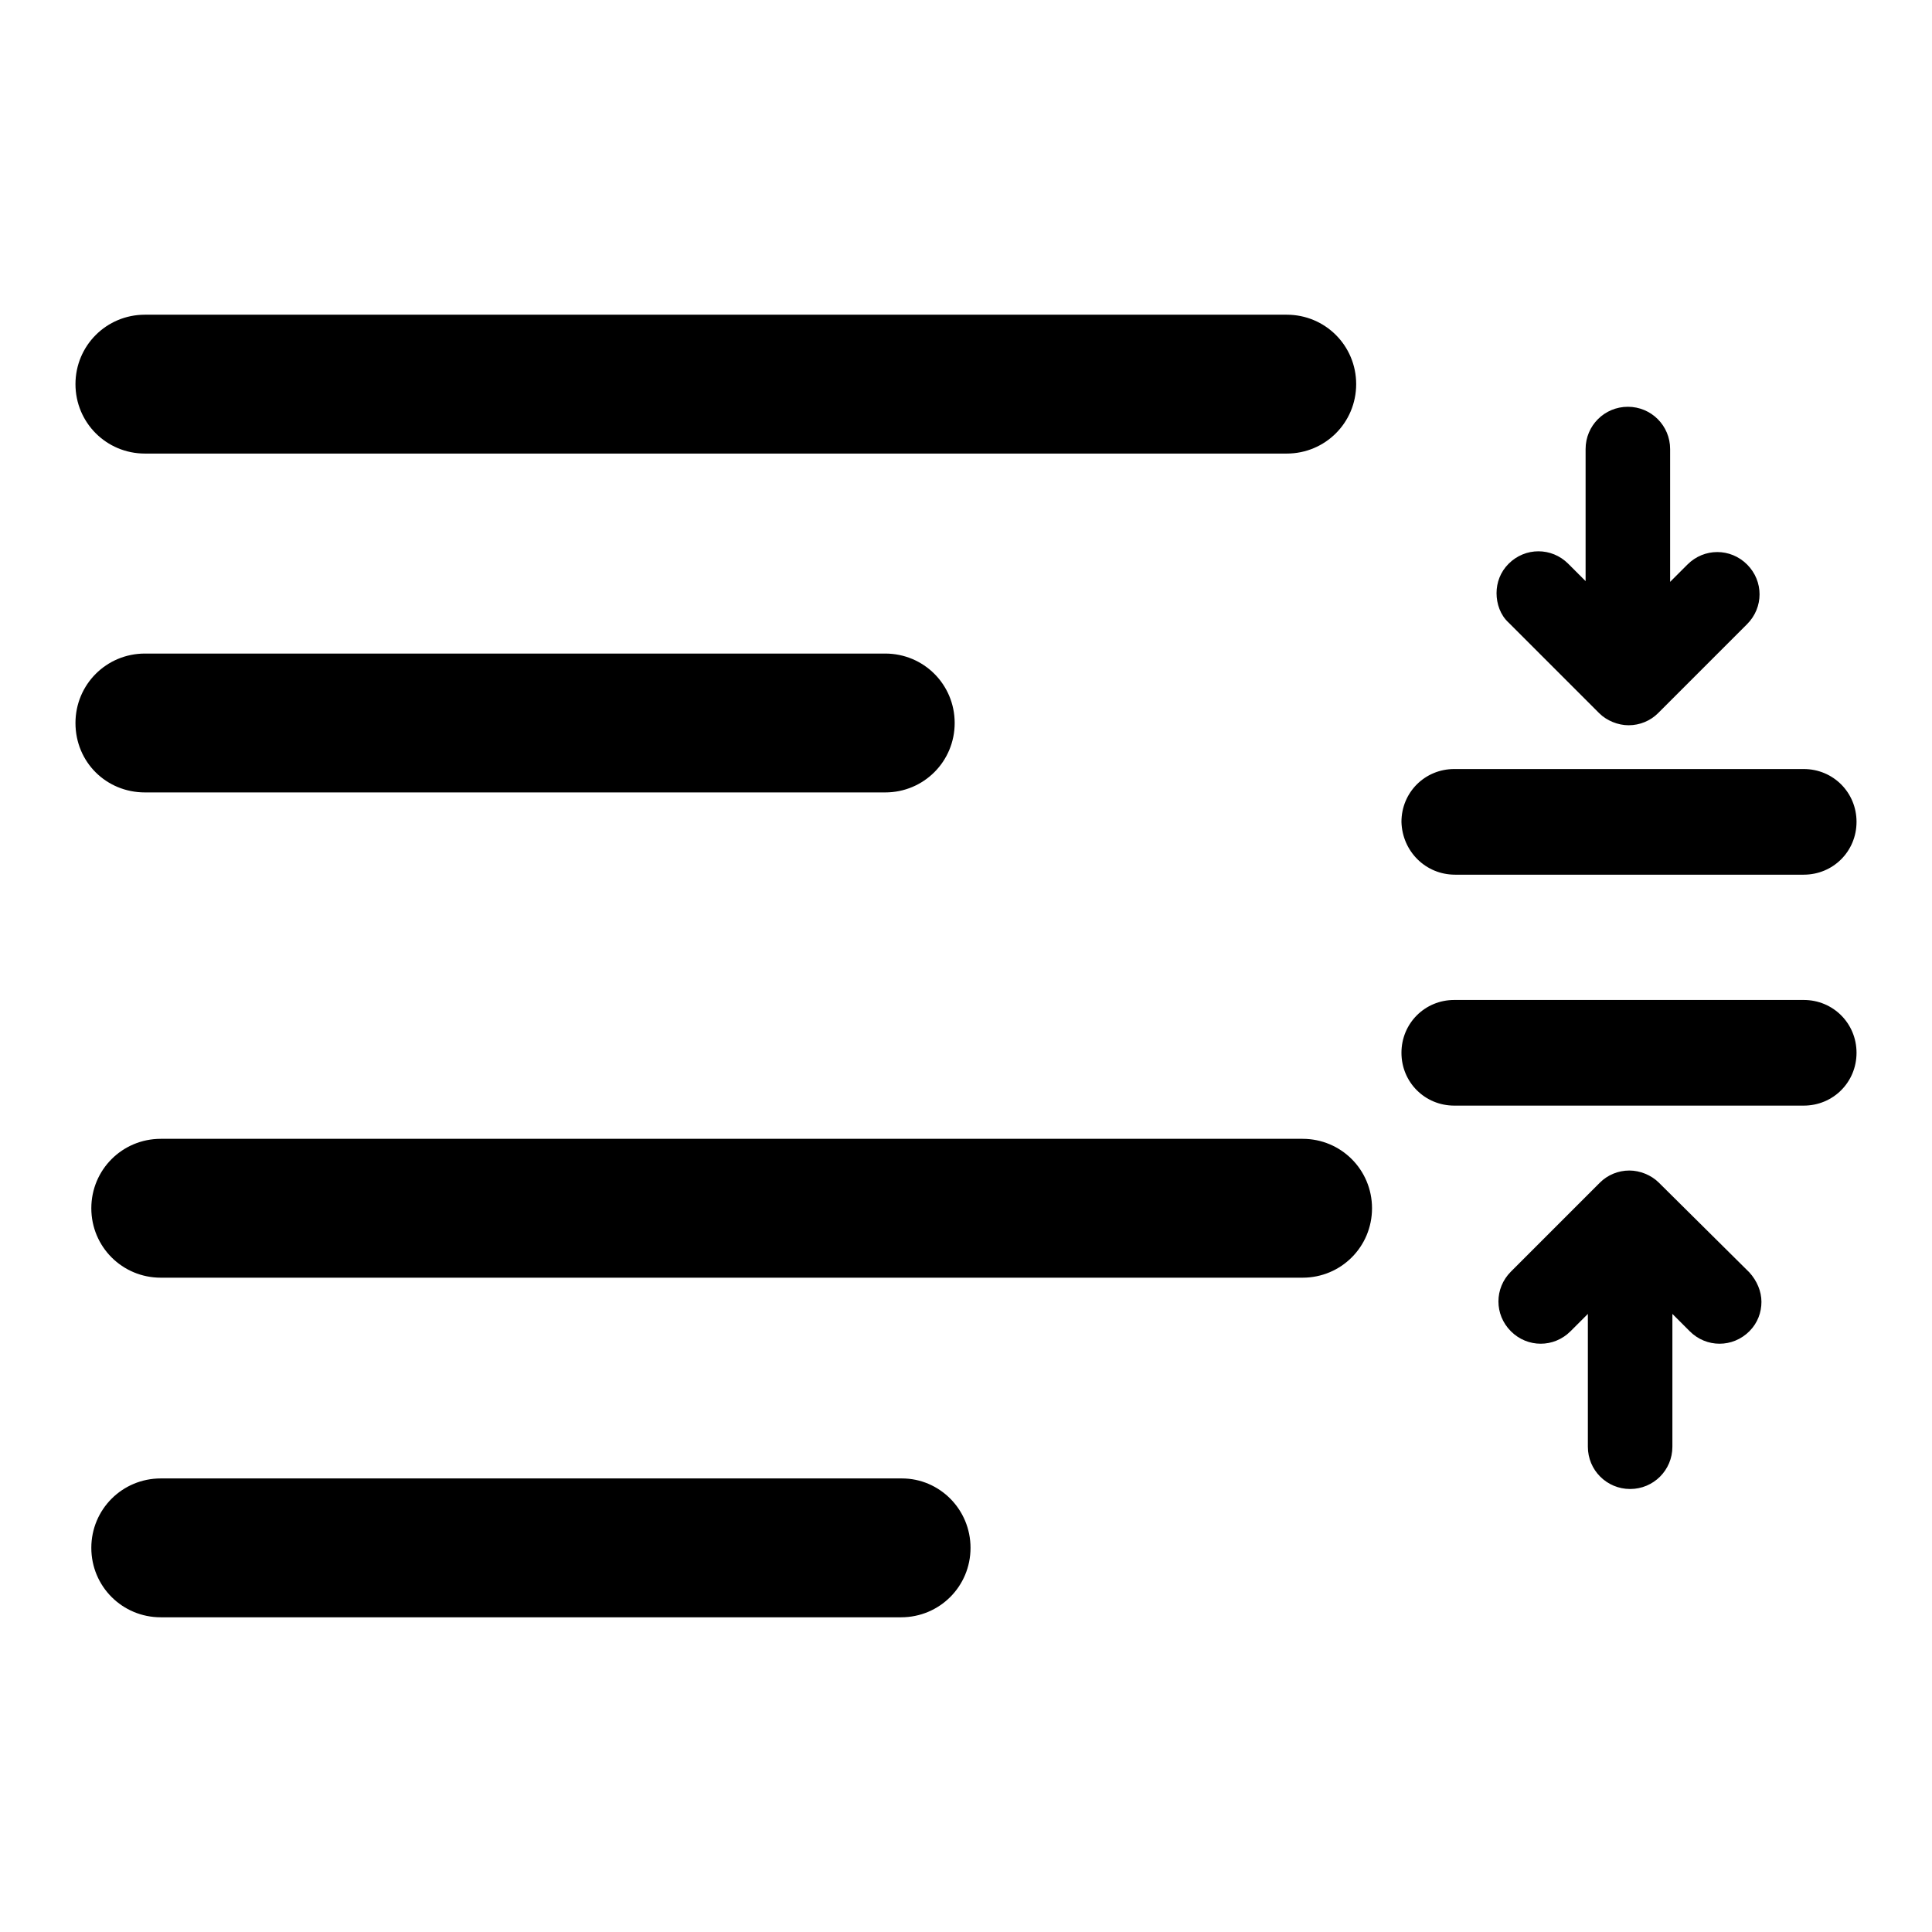 <?xml version="1.0" encoding="utf-8"?>
<!-- Svg Vector Icons : http://www.onlinewebfonts.com/icon -->
<!DOCTYPE svg PUBLIC "-//W3C//DTD SVG 1.1//EN" "http://www.w3.org/Graphics/SVG/1.1/DTD/svg11.dtd">
<svg version="1.1" xmlns="http://www.w3.org/2000/svg" xmlns:xlink="http://www.w3.org/1999/xlink" x="0px" y="0px" viewBox="0 0 256 256" enable-background="new 0 0 256 256" xml:space="preserve">
<g><g><g><path fill="#000000" d="M10,50.9c0-5.1,4.1-9.2,9.2-9.2h151.3c5.1,0,9.2,4.1,9.2,9.2s-4.1,9.2-9.2,9.2H19.2C14.1,60.1,10,56,10,50.9z M19.2,105h98.1c5.1,0,9.2-4.1,9.2-9.2c0-5.1-4.1-9.2-9.2-9.2H19.2c-5.1,0-9.2,4.1-9.2,9.2C10,101,14.1,105,19.2,105z M172.6,150.9H21.3c-5.1,0-9.2,4.1-9.2,9.2c0,5.1,4.1,9.2,9.2,9.2h151.3c5.1,0,9.2-4.1,9.2-9.2C181.8,155,177.7,150.9,172.6,150.9z M119.5,195.9H21.3c-5.1,0-9.2,4.1-9.2,9.2s4.1,9.2,9.2,9.2h98.1c5.1,0,9.2-4.1,9.2-9.2S124.5,195.9,119.5,195.9z M211.9,94.5c1,1,2.5,1.6,3.9,1.6c1.5,0,2.9-0.6,3.9-1.6l11.8-11.8c2.2-2.2,2.2-5.7,0-7.9c-2.2-2.2-5.7-2.2-7.9,0l-2.3,2.3V59.5c0-3.1-2.5-5.6-5.6-5.6s-5.6,2.5-5.6,5.6V77l-2.3-2.3c-2.2-2.2-5.7-2.2-7.9,0c-1.1,1.1-1.6,2.5-1.6,3.9c0,1.4,0.5,2.9,1.6,3.9L211.9,94.5z M219.8,156.7c-1-1-2.5-1.6-3.9-1.6c-1.5,0-2.9,0.6-3.9,1.6l-11.8,11.8c-2.2,2.2-2.2,5.7,0,7.9c2.2,2.2,5.7,2.2,7.9,0l2.3-2.3v17.6c0,3.1,2.5,5.6,5.6,5.6s5.6-2.5,5.6-5.6v-17.6l2.3,2.3c2.2,2.2,5.7,2.2,7.9,0c1.1-1.1,1.6-2.5,1.6-3.9c0-1.4-0.6-2.8-1.6-3.9L219.8,156.7z M192.8,115.9H239c3.9,0,7-3.1,7-7c0-3.9-3.1-7-7-7h-46.3c-3.9,0-7,3.1-7,7C185.8,112.8,188.9,115.9,192.8,115.9z M239,132.5h-46.3c-3.9,0-7,3.1-7,7s3.1,7,7,7H239c3.9,0,7-3.1,7-7C246,135.6,242.9,132.5,239,132.5z"/></g><g></g><g></g><g></g><g></g><g></g><g></g><g></g><g></g><g></g><g></g><g></g><g></g><g></g><g></g><g></g></g></g>
</svg>